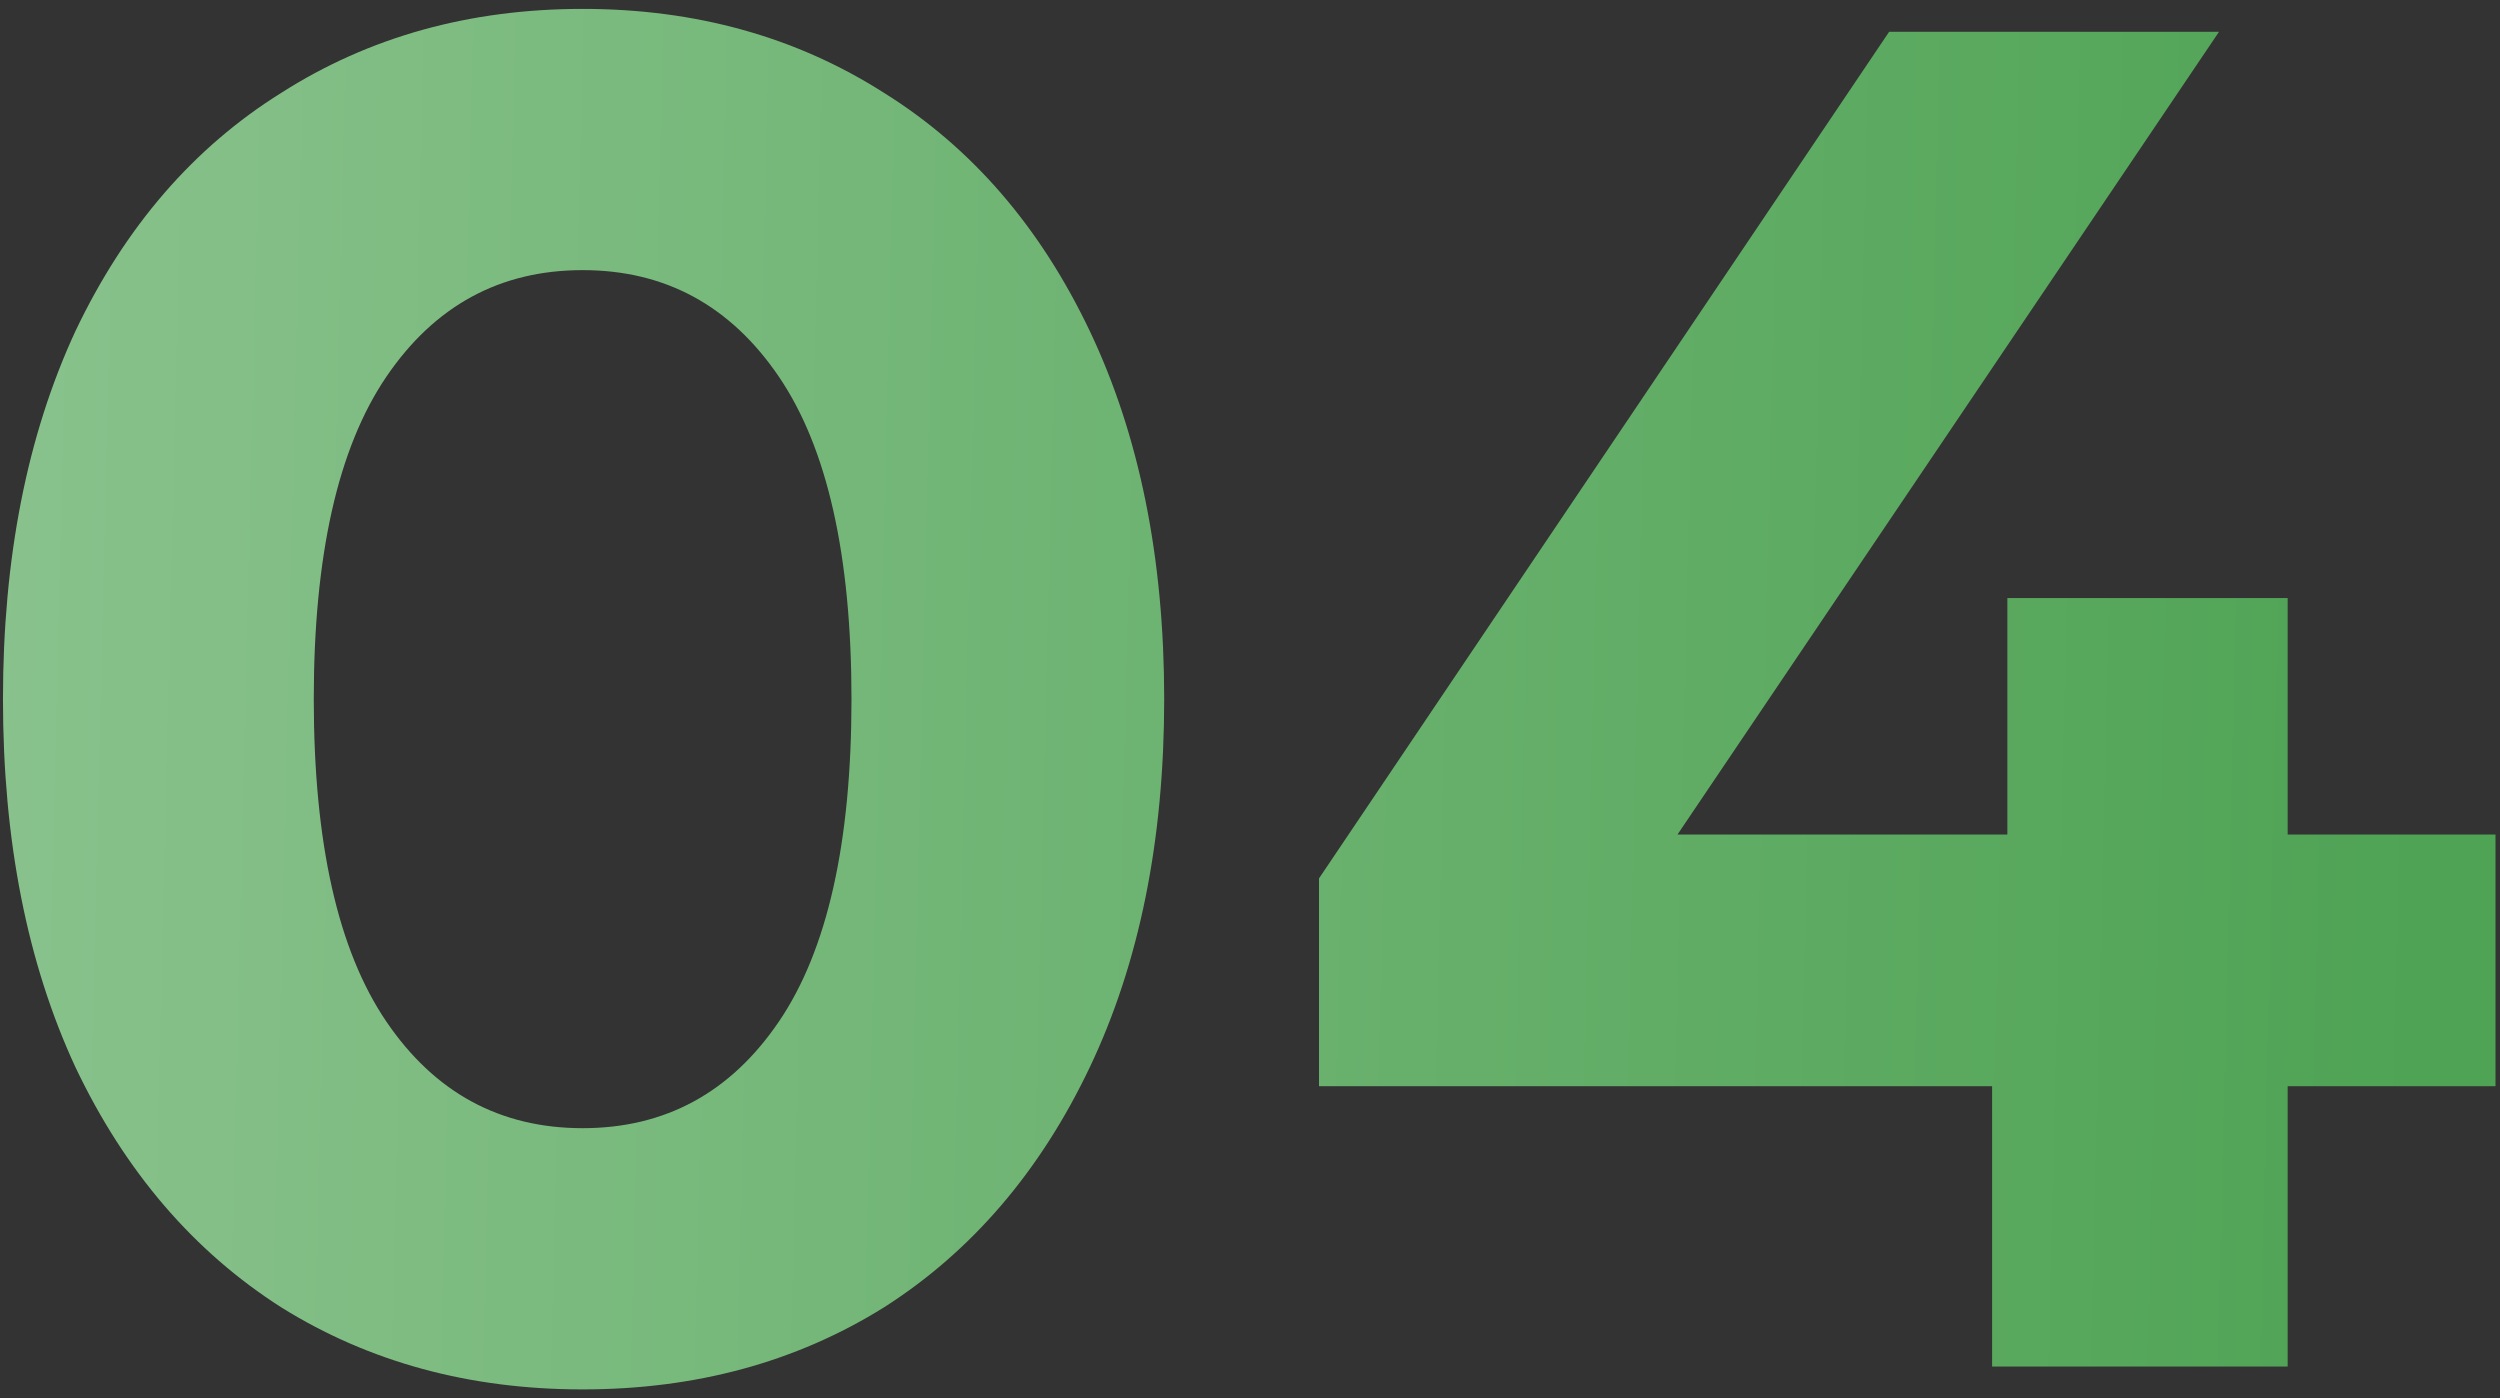 <?xml version="1.0" encoding="UTF-8"?> <svg xmlns="http://www.w3.org/2000/svg" width="236" height="132" viewBox="0 0 236 132" fill="none"><rect x="0" y="0" width="236" height="132" fill="#333333" stroke="none"/> <path opacity="0.7" d="M55 131.16C44.32 131.16 34.84 128.58 26.56 123.42C18.28 118.14 11.8 110.58 7.12 100.74C2.56 90.9 0.28 79.32 0.28 66C0.28 52.68 2.56 41.1 7.12 31.26C11.8 21.42 18.28 13.92 26.56 8.76C34.84 3.48 44.32 0.84 55 0.84C65.68 0.84 75.16 3.48 83.44 8.76C91.72 13.92 98.2 21.42 102.88 31.26C107.56 41.1 109.9 52.68 109.9 66C109.9 79.32 107.56 90.9 102.88 100.74C98.2 110.58 91.72 118.14 83.44 123.42C75.16 128.58 65.68 131.16 55 131.16ZM55 106.5C62.8 106.5 68.98 103.14 73.54 96.42C78.1 89.7 80.38 79.56 80.38 66C80.38 52.44 78.1 42.3 73.54 35.58C68.98 28.86 62.8 25.5 55 25.5C47.2 25.5 41.02 28.86 36.46 35.58C31.9 42.3 29.62 52.44 29.62 66C29.62 79.56 31.9 89.7 36.46 96.42C41.02 103.14 47.2 106.5 55 106.5ZM235.575 102.54H215.955V129H188.055V102.54H124.515V82.92L178.335 3H209.475L158.355 78.78H189.495V56.46H215.955V78.78H235.575V102.54Z" fill="url(#paint0_linear_200_1017)"></path> <defs> <linearGradient id="paint0_linear_200_1017" x1="1.913" y1="18.7" x2="233.811" y2="24.273" gradientUnits="userSpaceOnUse"> <stop stop-color="#ADFFB2"></stop> <stop offset="1" stop-color="#5AD362"></stop> </linearGradient> </defs> </svg> 